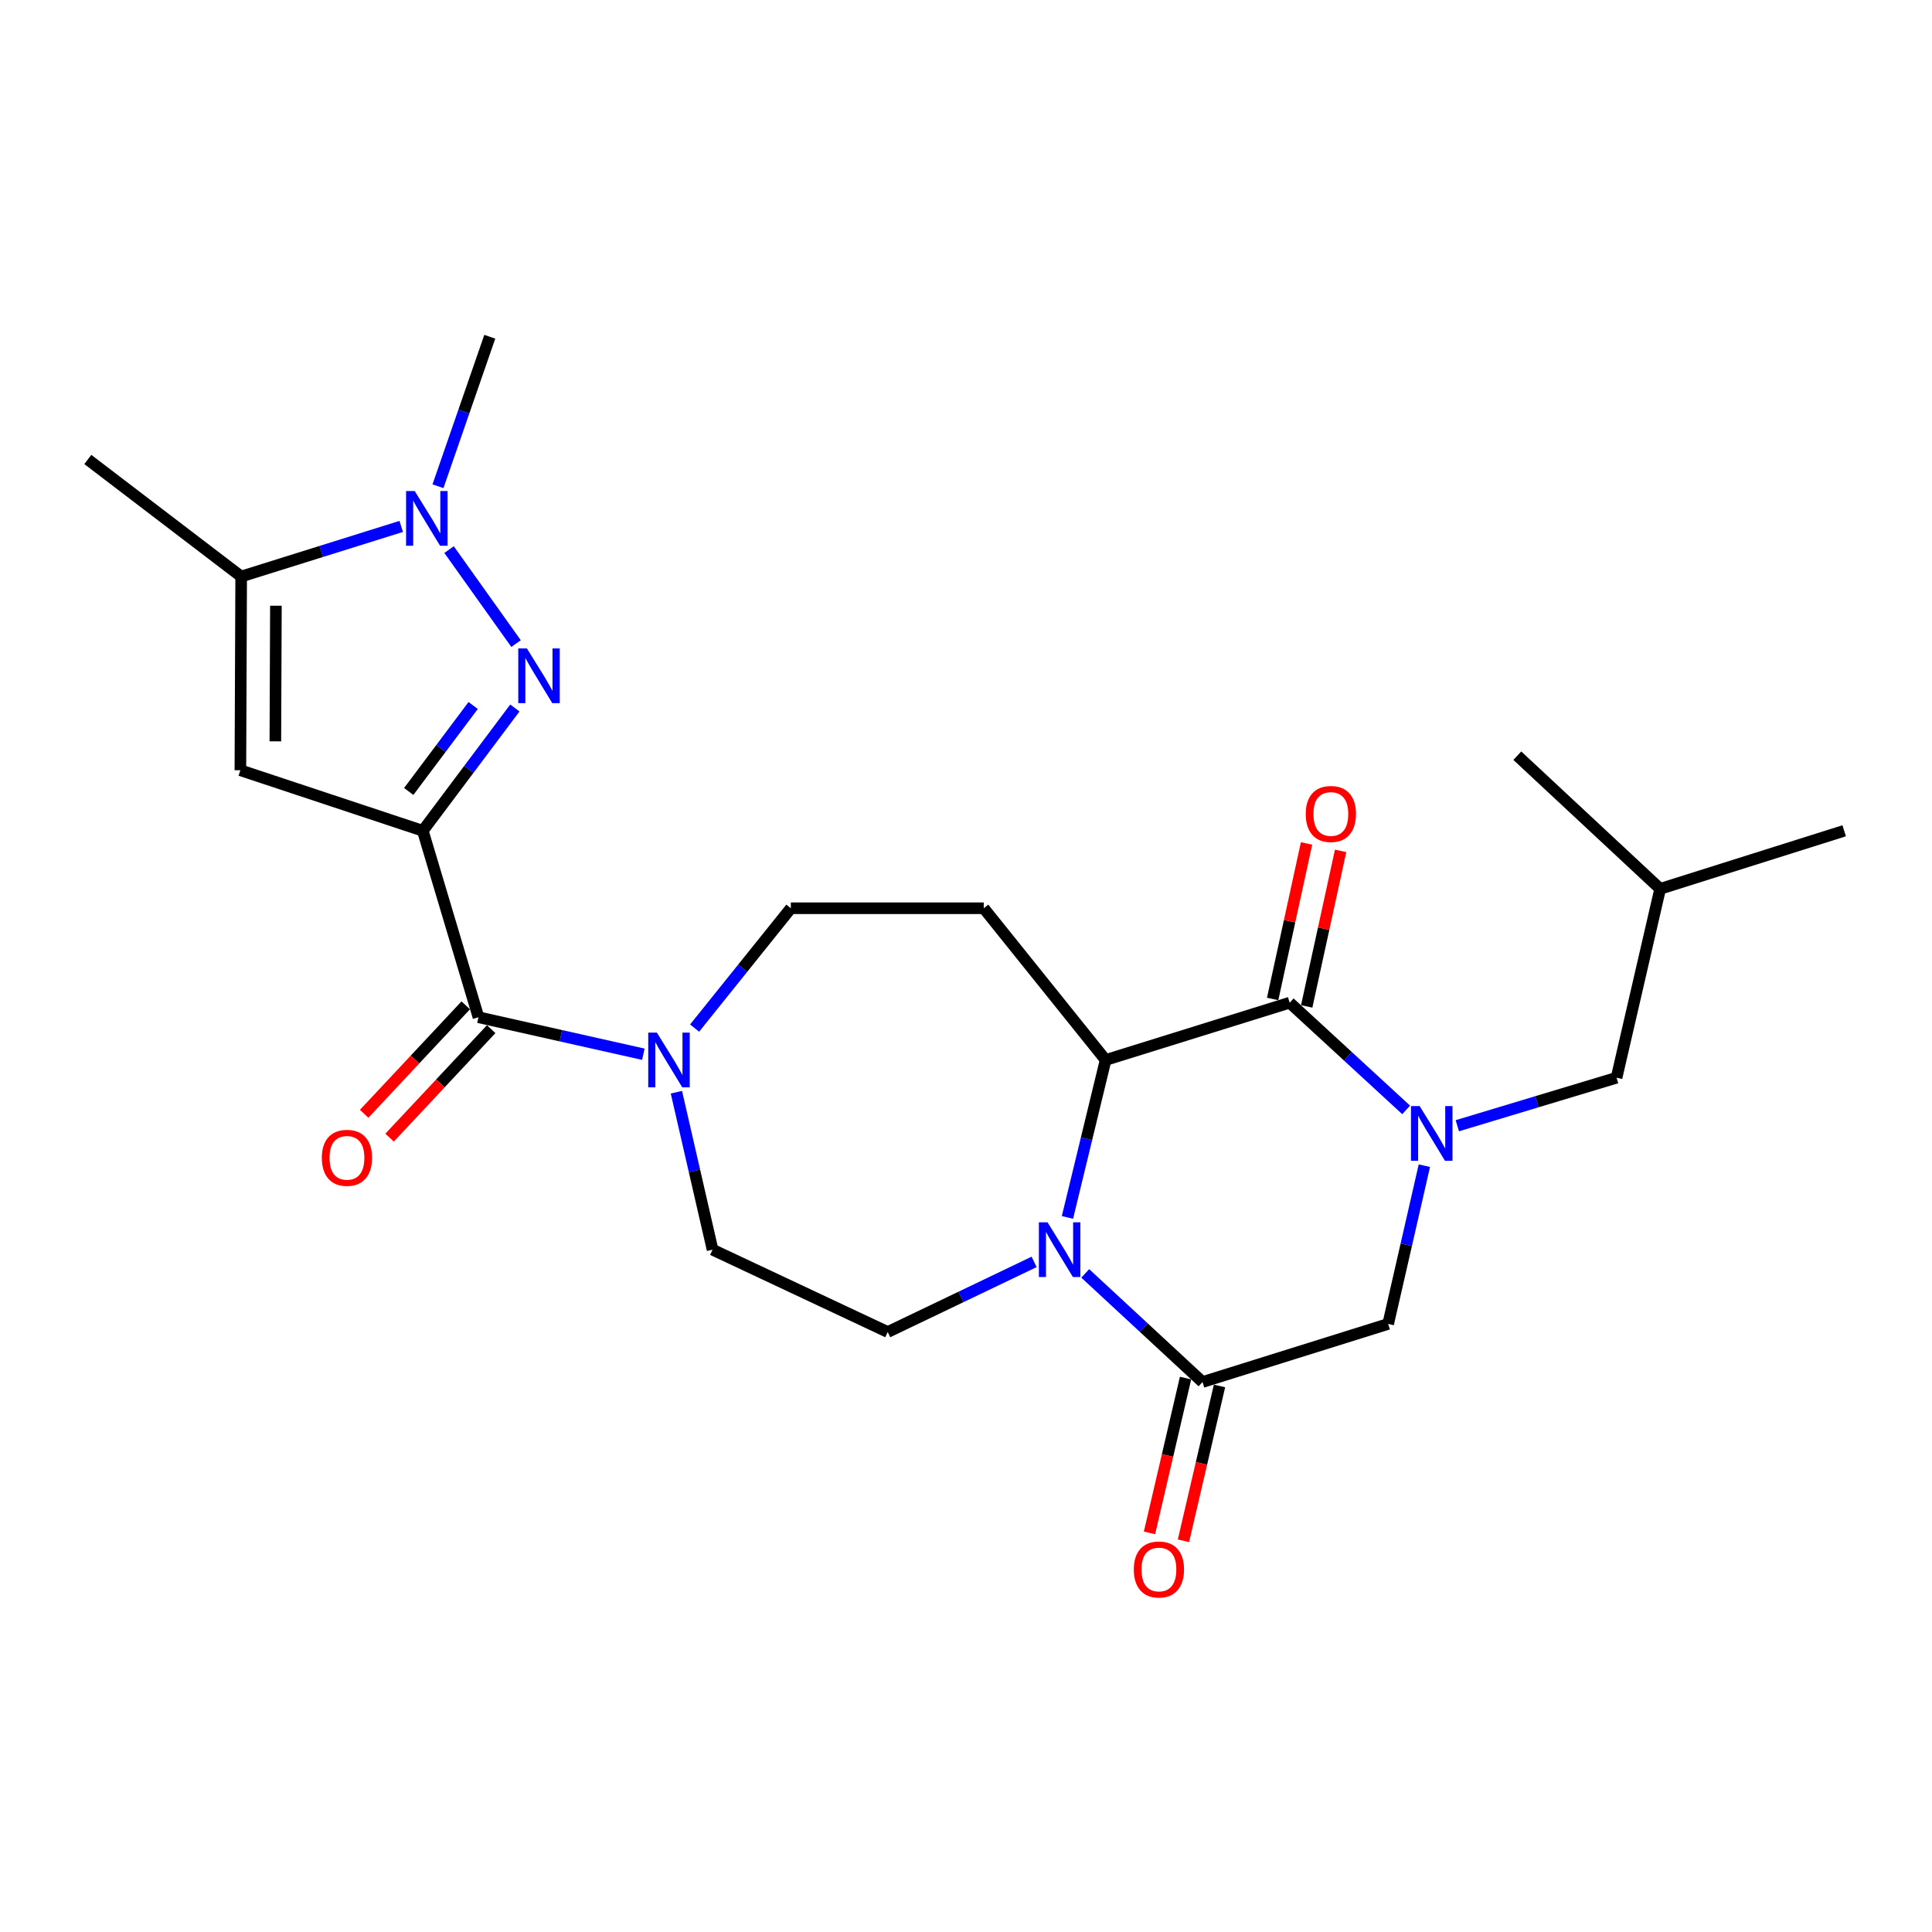 <?xml version='1.0' encoding='iso-8859-1'?>
<svg version='1.1' baseProfile='full'
              xmlns='http://www.w3.org/2000/svg'
                      xmlns:rdkit='http://www.rdkit.org/xml'
                      xmlns:xlink='http://www.w3.org/1999/xlink'
                  xml:space='preserve'
width='1000px' height='1000px' viewBox='0 0 1000 1000'>
<!-- END OF HEADER -->
<rect style='opacity:1.0;fill:#FFFFFF;stroke:none' width='1000' height='1000' x='0' y='0'> </rect>
<path class='bond-0' d='M 218.841,430.013 L 242.668,398.232' style='fill:none;fill-rule:evenodd;stroke:#000000;stroke-width:6px;stroke-linecap:butt;stroke-linejoin:miter;stroke-opacity:1' />
<path class='bond-0' d='M 242.668,398.232 L 266.496,366.451' style='fill:none;fill-rule:evenodd;stroke:#0000FF;stroke-width:6px;stroke-linecap:butt;stroke-linejoin:miter;stroke-opacity:1' />
<path class='bond-0' d='M 211.554,409.655 L 228.233,387.409' style='fill:none;fill-rule:evenodd;stroke:#000000;stroke-width:6px;stroke-linecap:butt;stroke-linejoin:miter;stroke-opacity:1' />
<path class='bond-0' d='M 228.233,387.409 L 244.912,365.162' style='fill:none;fill-rule:evenodd;stroke:#0000FF;stroke-width:6px;stroke-linecap:butt;stroke-linejoin:miter;stroke-opacity:1' />
<path class='bond-5' d='M 218.841,430.013 L 124.42,398.679' style='fill:none;fill-rule:evenodd;stroke:#000000;stroke-width:6px;stroke-linecap:butt;stroke-linejoin:miter;stroke-opacity:1' />
<path class='bond-8' d='M 218.841,430.013 L 247.659,526.519' style='fill:none;fill-rule:evenodd;stroke:#000000;stroke-width:6px;stroke-linecap:butt;stroke-linejoin:miter;stroke-opacity:1' />
<path class='bond-7' d='M 267.116,333.124 L 232.437,284.473' style='fill:none;fill-rule:evenodd;stroke:#0000FF;stroke-width:6px;stroke-linecap:butt;stroke-linejoin:miter;stroke-opacity:1' />
<path class='bond-1' d='M 727.827,574.485 L 697.68,546.738' style='fill:none;fill-rule:evenodd;stroke:#0000FF;stroke-width:6px;stroke-linecap:butt;stroke-linejoin:miter;stroke-opacity:1' />
<path class='bond-1' d='M 697.68,546.738 L 667.533,518.991' style='fill:none;fill-rule:evenodd;stroke:#000000;stroke-width:6px;stroke-linecap:butt;stroke-linejoin:miter;stroke-opacity:1' />
<path class='bond-14' d='M 754.303,582.679 L 795.516,570.256' style='fill:none;fill-rule:evenodd;stroke:#0000FF;stroke-width:6px;stroke-linecap:butt;stroke-linejoin:miter;stroke-opacity:1' />
<path class='bond-14' d='M 795.516,570.256 L 836.729,557.832' style='fill:none;fill-rule:evenodd;stroke:#000000;stroke-width:6px;stroke-linecap:butt;stroke-linejoin:miter;stroke-opacity:1' />
<path class='bond-27' d='M 737.248,603.358 L 727.88,644.31' style='fill:none;fill-rule:evenodd;stroke:#0000FF;stroke-width:6px;stroke-linecap:butt;stroke-linejoin:miter;stroke-opacity:1' />
<path class='bond-27' d='M 727.88,644.31 L 718.512,685.261' style='fill:none;fill-rule:evenodd;stroke:#000000;stroke-width:6px;stroke-linecap:butt;stroke-linejoin:miter;stroke-opacity:1' />
<path class='bond-2' d='M 535.257,653.157 L 497.371,671.304' style='fill:none;fill-rule:evenodd;stroke:#0000FF;stroke-width:6px;stroke-linecap:butt;stroke-linejoin:miter;stroke-opacity:1' />
<path class='bond-2' d='M 497.371,671.304 L 459.485,689.451' style='fill:none;fill-rule:evenodd;stroke:#000000;stroke-width:6px;stroke-linecap:butt;stroke-linejoin:miter;stroke-opacity:1' />
<path class='bond-6' d='M 561.724,659.112 L 592.075,687.222' style='fill:none;fill-rule:evenodd;stroke:#0000FF;stroke-width:6px;stroke-linecap:butt;stroke-linejoin:miter;stroke-opacity:1' />
<path class='bond-6' d='M 592.075,687.222 L 622.427,715.331' style='fill:none;fill-rule:evenodd;stroke:#000000;stroke-width:6px;stroke-linecap:butt;stroke-linejoin:miter;stroke-opacity:1' />
<path class='bond-26' d='M 552.509,630.145 L 562.389,589.398' style='fill:none;fill-rule:evenodd;stroke:#0000FF;stroke-width:6px;stroke-linecap:butt;stroke-linejoin:miter;stroke-opacity:1' />
<path class='bond-26' d='M 562.389,589.398 L 572.269,548.651' style='fill:none;fill-rule:evenodd;stroke:#000000;stroke-width:6px;stroke-linecap:butt;stroke-linejoin:miter;stroke-opacity:1' />
<path class='bond-3' d='M 667.533,518.991 L 572.269,548.651' style='fill:none;fill-rule:evenodd;stroke:#000000;stroke-width:6px;stroke-linecap:butt;stroke-linejoin:miter;stroke-opacity:1' />
<path class='bond-16' d='M 676.347,520.913 L 685.124,480.664' style='fill:none;fill-rule:evenodd;stroke:#000000;stroke-width:6px;stroke-linecap:butt;stroke-linejoin:miter;stroke-opacity:1' />
<path class='bond-16' d='M 685.124,480.664 L 693.902,440.416' style='fill:none;fill-rule:evenodd;stroke:#FF0000;stroke-width:6px;stroke-linecap:butt;stroke-linejoin:miter;stroke-opacity:1' />
<path class='bond-16' d='M 658.719,517.069 L 667.496,476.82' style='fill:none;fill-rule:evenodd;stroke:#000000;stroke-width:6px;stroke-linecap:butt;stroke-linejoin:miter;stroke-opacity:1' />
<path class='bond-16' d='M 667.496,476.82 L 676.274,436.571' style='fill:none;fill-rule:evenodd;stroke:#FF0000;stroke-width:6px;stroke-linecap:butt;stroke-linejoin:miter;stroke-opacity:1' />
<path class='bond-4' d='M 572.269,548.651 L 509.192,470.107' style='fill:none;fill-rule:evenodd;stroke:#000000;stroke-width:6px;stroke-linecap:butt;stroke-linejoin:miter;stroke-opacity:1' />
<path class='bond-9' d='M 124.42,398.679 L 124.831,298.404' style='fill:none;fill-rule:evenodd;stroke:#000000;stroke-width:6px;stroke-linecap:butt;stroke-linejoin:miter;stroke-opacity:1' />
<path class='bond-9' d='M 142.523,383.712 L 142.811,313.519' style='fill:none;fill-rule:evenodd;stroke:#000000;stroke-width:6px;stroke-linecap:butt;stroke-linejoin:miter;stroke-opacity:1' />
<path class='bond-11' d='M 622.427,715.331 L 718.512,685.261' style='fill:none;fill-rule:evenodd;stroke:#000000;stroke-width:6px;stroke-linecap:butt;stroke-linejoin:miter;stroke-opacity:1' />
<path class='bond-18' d='M 613.641,713.286 L 604.311,753.355' style='fill:none;fill-rule:evenodd;stroke:#000000;stroke-width:6px;stroke-linecap:butt;stroke-linejoin:miter;stroke-opacity:1' />
<path class='bond-18' d='M 604.311,753.355 L 594.982,793.424' style='fill:none;fill-rule:evenodd;stroke:#FF0000;stroke-width:6px;stroke-linecap:butt;stroke-linejoin:miter;stroke-opacity:1' />
<path class='bond-18' d='M 631.213,717.377 L 621.883,757.446' style='fill:none;fill-rule:evenodd;stroke:#000000;stroke-width:6px;stroke-linecap:butt;stroke-linejoin:miter;stroke-opacity:1' />
<path class='bond-18' d='M 621.883,757.446 L 612.554,797.516' style='fill:none;fill-rule:evenodd;stroke:#FF0000;stroke-width:6px;stroke-linecap:butt;stroke-linejoin:miter;stroke-opacity:1' />
<path class='bond-20' d='M 226.696,251.676 L 240.104,212.99' style='fill:none;fill-rule:evenodd;stroke:#0000FF;stroke-width:6px;stroke-linecap:butt;stroke-linejoin:miter;stroke-opacity:1' />
<path class='bond-20' d='M 240.104,212.99 L 253.512,174.303' style='fill:none;fill-rule:evenodd;stroke:#000000;stroke-width:6px;stroke-linecap:butt;stroke-linejoin:miter;stroke-opacity:1' />
<path class='bond-25' d='M 207.669,272.474 L 166.25,285.439' style='fill:none;fill-rule:evenodd;stroke:#0000FF;stroke-width:6px;stroke-linecap:butt;stroke-linejoin:miter;stroke-opacity:1' />
<path class='bond-25' d='M 166.25,285.439 L 124.831,298.404' style='fill:none;fill-rule:evenodd;stroke:#000000;stroke-width:6px;stroke-linecap:butt;stroke-linejoin:miter;stroke-opacity:1' />
<path class='bond-10' d='M 247.659,526.519 L 290.331,536.096' style='fill:none;fill-rule:evenodd;stroke:#000000;stroke-width:6px;stroke-linecap:butt;stroke-linejoin:miter;stroke-opacity:1' />
<path class='bond-10' d='M 290.331,536.096 L 333.003,545.673' style='fill:none;fill-rule:evenodd;stroke:#0000FF;stroke-width:6px;stroke-linecap:butt;stroke-linejoin:miter;stroke-opacity:1' />
<path class='bond-19' d='M 241.074,520.352 L 214.779,548.428' style='fill:none;fill-rule:evenodd;stroke:#000000;stroke-width:6px;stroke-linecap:butt;stroke-linejoin:miter;stroke-opacity:1' />
<path class='bond-19' d='M 214.779,548.428 L 188.484,576.504' style='fill:none;fill-rule:evenodd;stroke:#FF0000;stroke-width:6px;stroke-linecap:butt;stroke-linejoin:miter;stroke-opacity:1' />
<path class='bond-19' d='M 254.243,532.685 L 227.948,560.761' style='fill:none;fill-rule:evenodd;stroke:#000000;stroke-width:6px;stroke-linecap:butt;stroke-linejoin:miter;stroke-opacity:1' />
<path class='bond-19' d='M 227.948,560.761 L 201.653,588.837' style='fill:none;fill-rule:evenodd;stroke:#FF0000;stroke-width:6px;stroke-linecap:butt;stroke-linejoin:miter;stroke-opacity:1' />
<path class='bond-21' d='M 124.831,298.404 L 45.455,237.822' style='fill:none;fill-rule:evenodd;stroke:#000000;stroke-width:6px;stroke-linecap:butt;stroke-linejoin:miter;stroke-opacity:1' />
<path class='bond-15' d='M 359.528,532.139 L 384.433,501.123' style='fill:none;fill-rule:evenodd;stroke:#0000FF;stroke-width:6px;stroke-linecap:butt;stroke-linejoin:miter;stroke-opacity:1' />
<path class='bond-15' d='M 384.433,501.123 L 409.337,470.107' style='fill:none;fill-rule:evenodd;stroke:#000000;stroke-width:6px;stroke-linecap:butt;stroke-linejoin:miter;stroke-opacity:1' />
<path class='bond-17' d='M 350.101,565.329 L 359.462,606.08' style='fill:none;fill-rule:evenodd;stroke:#0000FF;stroke-width:6px;stroke-linecap:butt;stroke-linejoin:miter;stroke-opacity:1' />
<path class='bond-17' d='M 359.462,606.08 L 368.823,646.831' style='fill:none;fill-rule:evenodd;stroke:#000000;stroke-width:6px;stroke-linecap:butt;stroke-linejoin:miter;stroke-opacity:1' />
<path class='bond-12' d='M 509.192,470.107 L 409.337,470.107' style='fill:none;fill-rule:evenodd;stroke:#000000;stroke-width:6px;stroke-linecap:butt;stroke-linejoin:miter;stroke-opacity:1' />
<path class='bond-13' d='M 459.485,689.451 L 368.823,646.831' style='fill:none;fill-rule:evenodd;stroke:#000000;stroke-width:6px;stroke-linecap:butt;stroke-linejoin:miter;stroke-opacity:1' />
<path class='bond-22' d='M 836.729,557.832 L 859.302,460.063' style='fill:none;fill-rule:evenodd;stroke:#000000;stroke-width:6px;stroke-linecap:butt;stroke-linejoin:miter;stroke-opacity:1' />
<path class='bond-23' d='M 859.302,460.063 L 954.545,430.013' style='fill:none;fill-rule:evenodd;stroke:#000000;stroke-width:6px;stroke-linecap:butt;stroke-linejoin:miter;stroke-opacity:1' />
<path class='bond-24' d='M 859.302,460.063 L 785.359,391.141' style='fill:none;fill-rule:evenodd;stroke:#000000;stroke-width:6px;stroke-linecap:butt;stroke-linejoin:miter;stroke-opacity:1' />
<path  class='atom-1' d='M 272.732 335.625
L 282.012 350.625
Q 282.932 352.105, 284.412 354.785
Q 285.892 357.465, 285.972 357.625
L 285.972 335.625
L 289.732 335.625
L 289.732 363.945
L 285.852 363.945
L 275.892 347.545
Q 274.732 345.625, 273.492 343.425
Q 272.292 341.225, 271.932 340.545
L 271.932 363.945
L 268.252 363.945
L 268.252 335.625
L 272.732 335.625
' fill='#0000FF'/>
<path  class='atom-2' d='M 734.805 572.51
L 744.085 587.51
Q 745.005 588.99, 746.485 591.67
Q 747.965 594.35, 748.045 594.51
L 748.045 572.51
L 751.805 572.51
L 751.805 600.83
L 747.925 600.83
L 737.965 584.43
Q 736.805 582.51, 735.565 580.31
Q 734.365 578.11, 734.005 577.43
L 734.005 600.83
L 730.325 600.83
L 730.325 572.51
L 734.805 572.51
' fill='#0000FF'/>
<path  class='atom-3' d='M 542.204 632.671
L 551.484 647.671
Q 552.404 649.151, 553.884 651.831
Q 555.364 654.511, 555.444 654.671
L 555.444 632.671
L 559.204 632.671
L 559.204 660.991
L 555.324 660.991
L 545.364 644.591
Q 544.204 642.671, 542.964 640.471
Q 541.764 638.271, 541.404 637.591
L 541.404 660.991
L 537.724 660.991
L 537.724 632.671
L 542.204 632.671
' fill='#0000FF'/>
<path  class='atom-8' d='M 214.666 254.164
L 223.946 269.164
Q 224.866 270.644, 226.346 273.324
Q 227.826 276.004, 227.906 276.164
L 227.906 254.164
L 231.666 254.164
L 231.666 282.484
L 227.786 282.484
L 217.826 266.084
Q 216.666 264.164, 215.426 261.964
Q 214.226 259.764, 213.866 259.084
L 213.866 282.484
L 210.186 282.484
L 210.186 254.164
L 214.666 254.164
' fill='#0000FF'/>
<path  class='atom-11' d='M 340.01 534.491
L 349.29 549.491
Q 350.21 550.971, 351.69 553.651
Q 353.17 556.331, 353.25 556.491
L 353.25 534.491
L 357.01 534.491
L 357.01 562.811
L 353.13 562.811
L 343.17 546.411
Q 342.01 544.491, 340.77 542.291
Q 339.57 540.091, 339.21 539.411
L 339.21 562.811
L 335.53 562.811
L 335.53 534.491
L 340.01 534.491
' fill='#0000FF'/>
<path  class='atom-17' d='M 675.853 421.312
Q 675.853 414.512, 679.213 410.712
Q 682.573 406.912, 688.853 406.912
Q 695.133 406.912, 698.493 410.712
Q 701.853 414.512, 701.853 421.312
Q 701.853 428.192, 698.453 432.112
Q 695.053 435.992, 688.853 435.992
Q 682.613 435.992, 679.213 432.112
Q 675.853 428.232, 675.853 421.312
M 688.853 432.792
Q 693.173 432.792, 695.493 429.912
Q 697.853 426.992, 697.853 421.312
Q 697.853 415.752, 695.493 412.952
Q 693.173 410.112, 688.853 410.112
Q 684.533 410.112, 682.173 412.912
Q 679.853 415.712, 679.853 421.312
Q 679.853 427.032, 682.173 429.912
Q 684.533 432.792, 688.853 432.792
' fill='#FF0000'/>
<path  class='atom-19' d='M 586.854 812.359
Q 586.854 805.559, 590.214 801.759
Q 593.574 797.959, 599.854 797.959
Q 606.134 797.959, 609.494 801.759
Q 612.854 805.559, 612.854 812.359
Q 612.854 819.239, 609.454 823.159
Q 606.054 827.039, 599.854 827.039
Q 593.614 827.039, 590.214 823.159
Q 586.854 819.279, 586.854 812.359
M 599.854 823.839
Q 604.174 823.839, 606.494 820.959
Q 608.854 818.039, 608.854 812.359
Q 608.854 806.799, 606.494 803.999
Q 604.174 801.159, 599.854 801.159
Q 595.534 801.159, 593.174 803.959
Q 590.854 806.759, 590.854 812.359
Q 590.854 818.079, 593.174 820.959
Q 595.534 823.839, 599.854 823.839
' fill='#FF0000'/>
<path  class='atom-20' d='M 166.579 599.289
Q 166.579 592.489, 169.939 588.689
Q 173.299 584.889, 179.579 584.889
Q 185.859 584.889, 189.219 588.689
Q 192.579 592.489, 192.579 599.289
Q 192.579 606.169, 189.179 610.089
Q 185.779 613.969, 179.579 613.969
Q 173.339 613.969, 169.939 610.089
Q 166.579 606.209, 166.579 599.289
M 179.579 610.769
Q 183.899 610.769, 186.219 607.889
Q 188.579 604.969, 188.579 599.289
Q 188.579 593.729, 186.219 590.929
Q 183.899 588.089, 179.579 588.089
Q 175.259 588.089, 172.899 590.889
Q 170.579 593.689, 170.579 599.289
Q 170.579 605.009, 172.899 607.889
Q 175.259 610.769, 179.579 610.769
' fill='#FF0000'/>
</svg>
